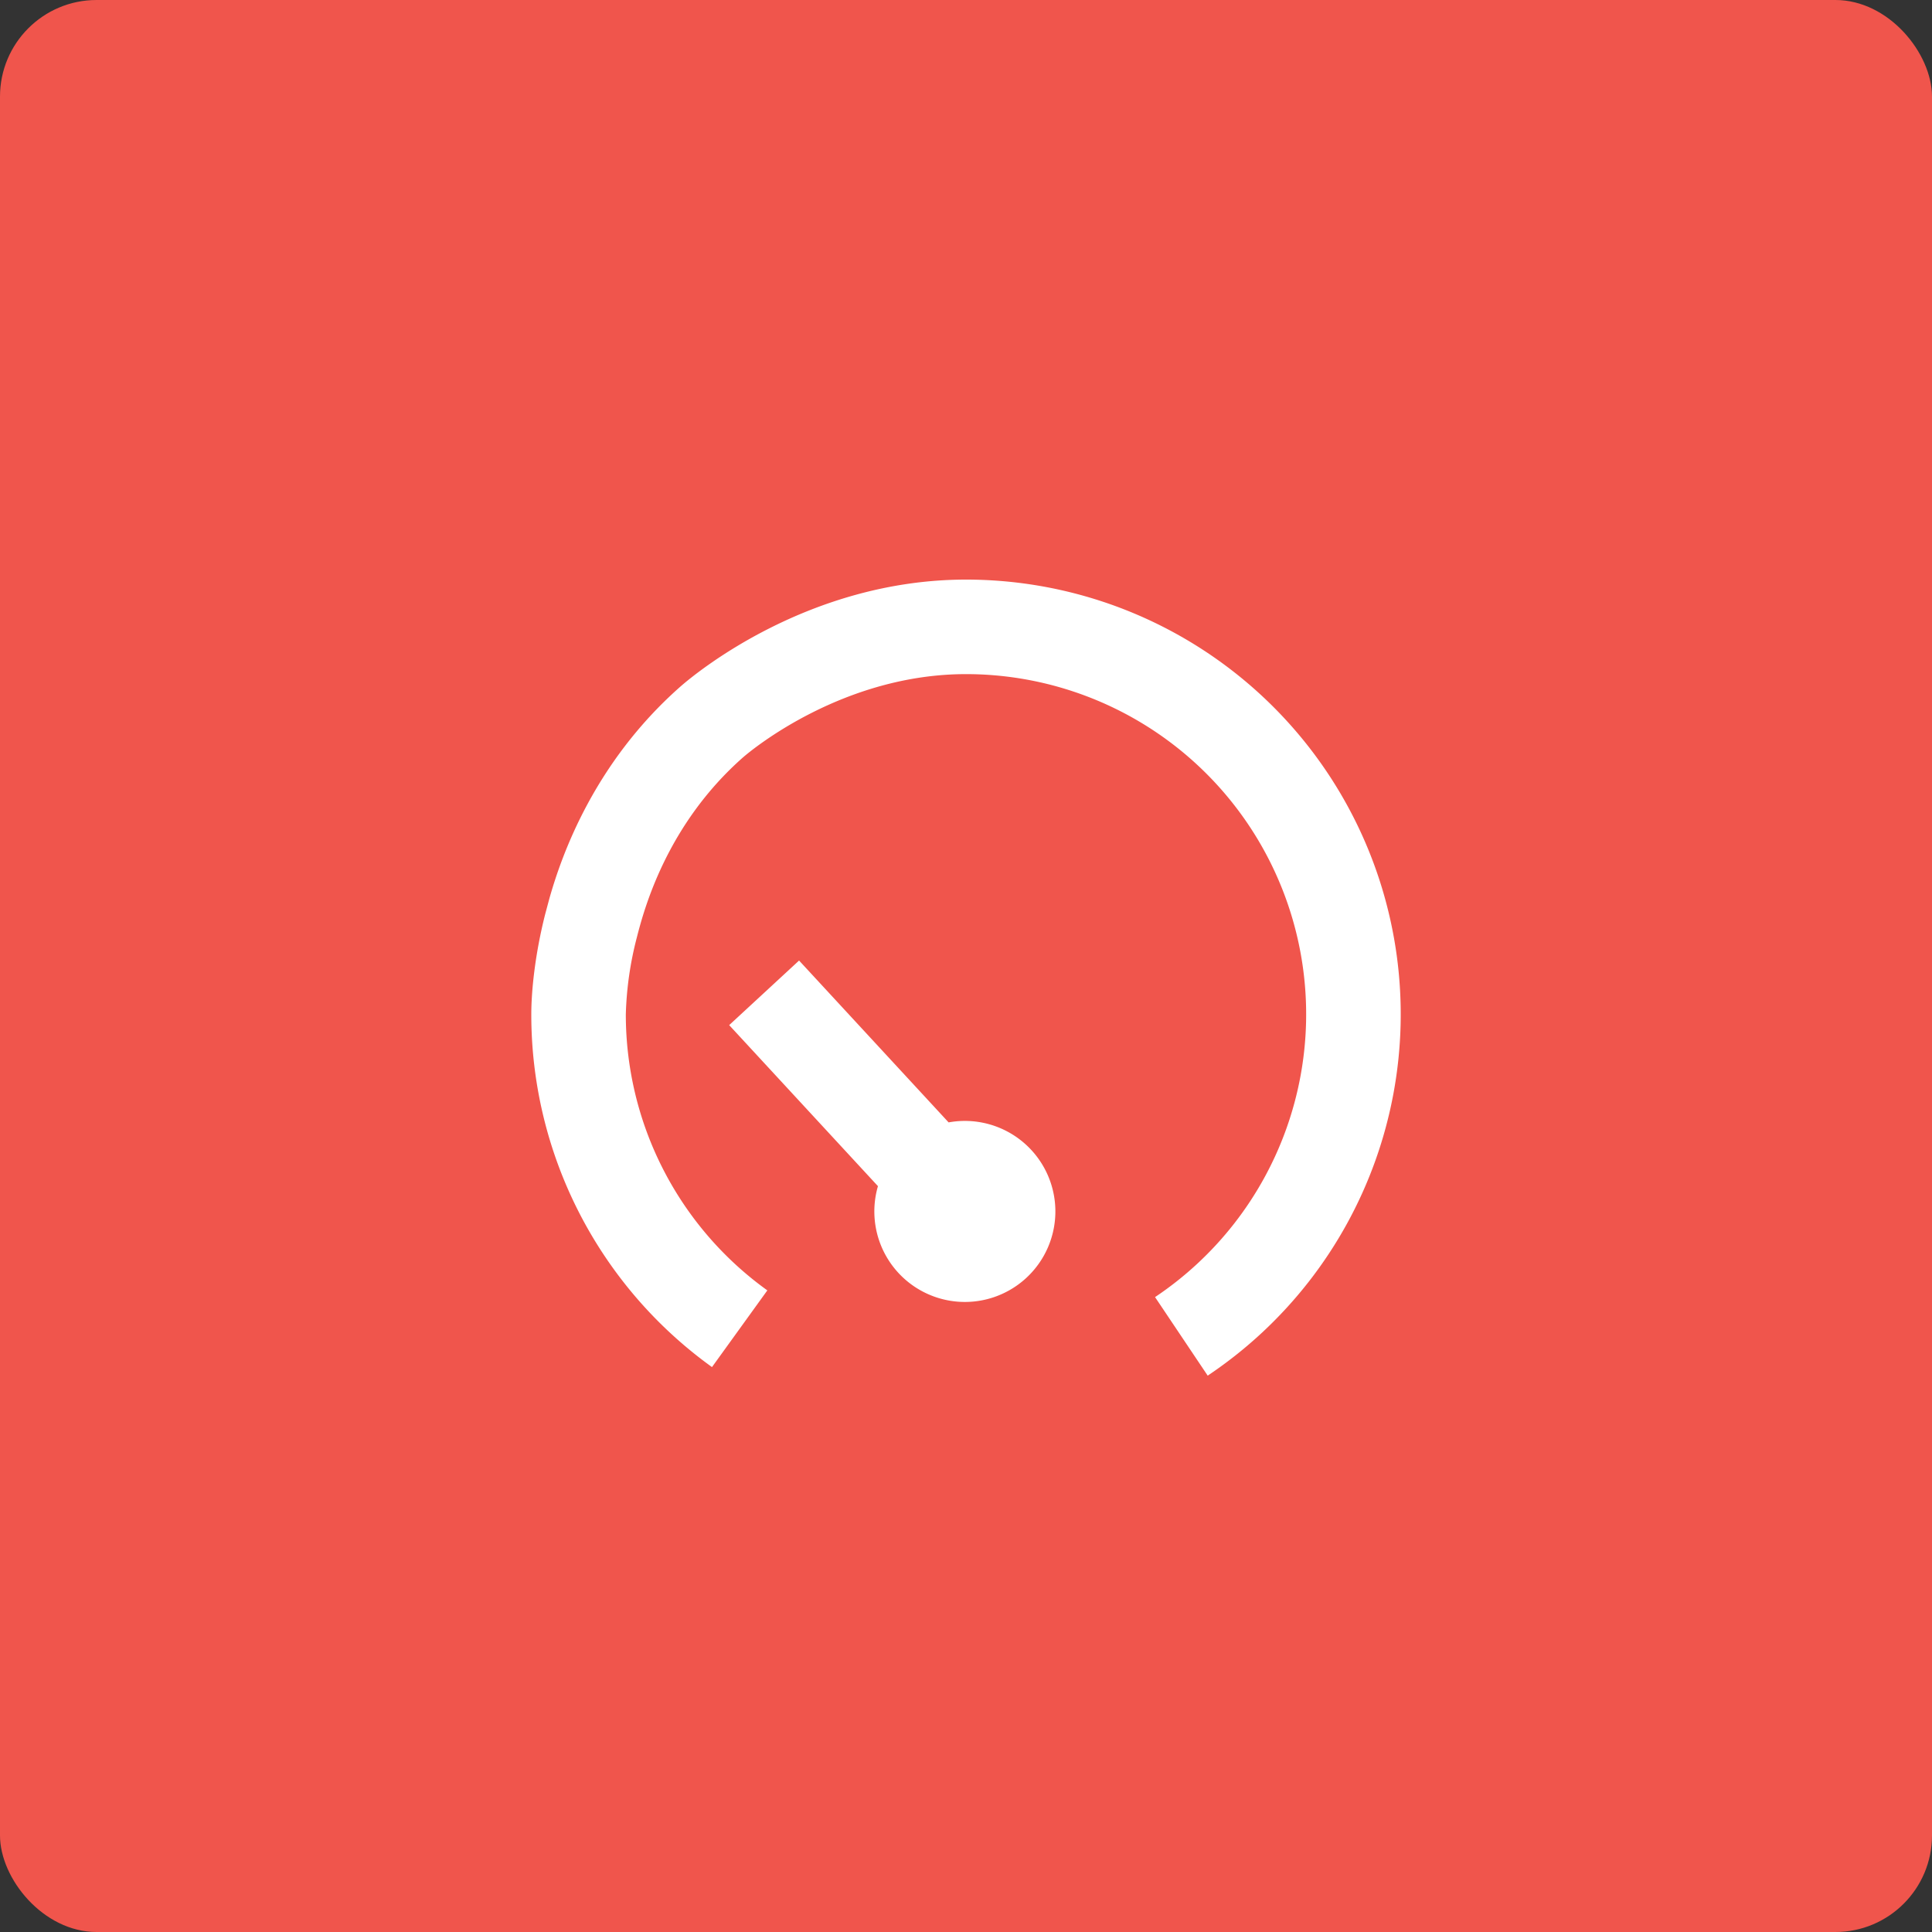 <svg xmlns="http://www.w3.org/2000/svg" width="40" height="40" fill="none"><rect width="100%" height="100%" fill="#333333" stroke="none"/><rect width="40" height="40" fill="#F0554C" rx="2"/><path fill="#fff" d="M20 12a9 9 0 0 1 5.004 16.481l-1.09-1.626A7.043 7.043 0 0 0 20 13.957c-2.532 0-4.415 1.546-4.626 1.732-1.566 1.386-2.036 3.119-2.189 3.72a7.044 7.044 0 0 0-.228 1.59 7.033 7.033 0 0 0 2.93 5.717l-1.146 1.588A8.99 8.99 0 0 1 11 20.999c0-.47.074-1.232.288-2.074l.088-.328c.26-.916.932-2.808 2.701-4.373C14.397 13.94 16.74 12 20 12Zm-.36 11.238a1.874 1.874 0 1 1-1.463 1.32l-3.08-3.334 1.447-1.337 3.096 3.351Z"/></svg>